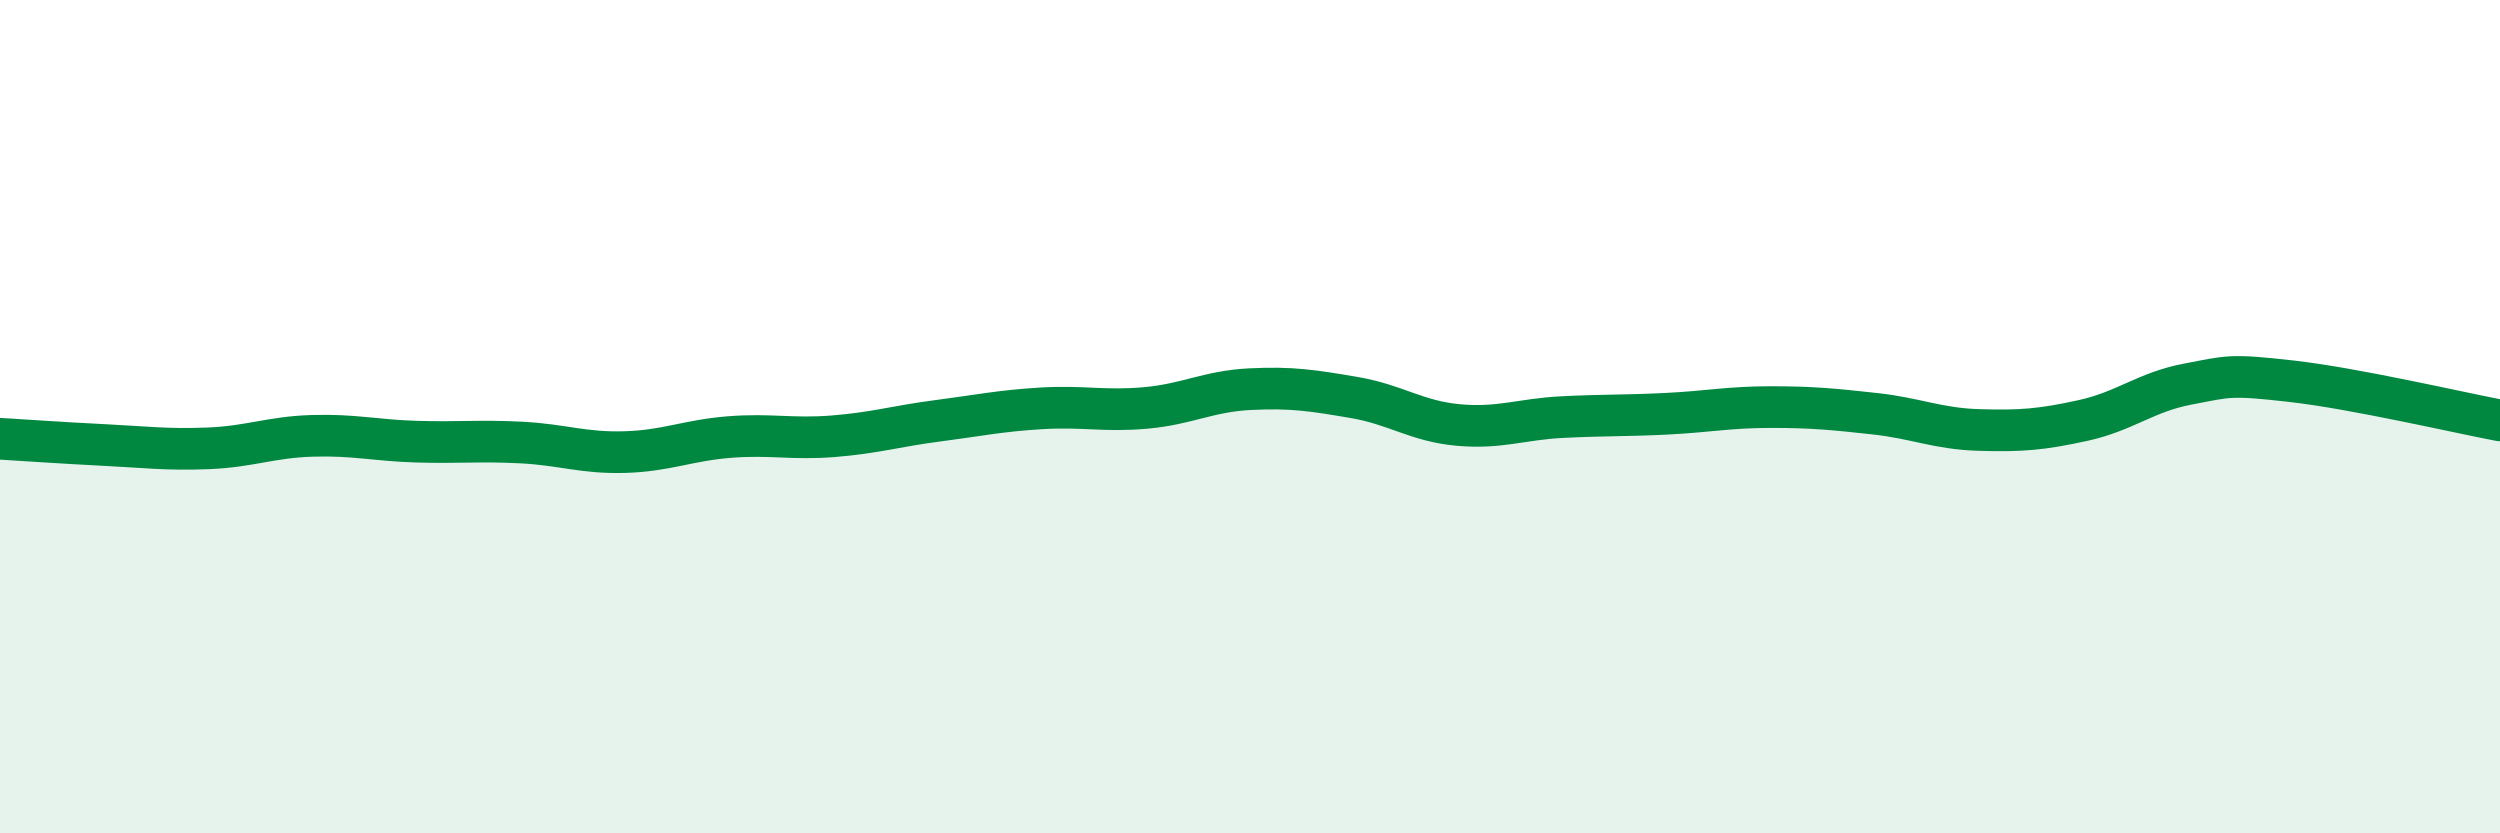 
    <svg width="60" height="20" viewBox="0 0 60 20" xmlns="http://www.w3.org/2000/svg">
      <path
        d="M 0,10.53 C 0.5,10.56 1.5,10.63 2.5,10.68 C 3.5,10.73 4,10.8 5,10.76 C 6,10.72 6.5,10.49 7.5,10.46 C 8.5,10.43 9,10.57 10,10.6 C 11,10.63 11.5,10.57 12.5,10.62 C 13.5,10.67 14,10.88 15,10.85 C 16,10.82 16.5,10.57 17.5,10.49 C 18.5,10.41 19,10.55 20,10.47 C 21,10.39 21.5,10.23 22.5,10.1 C 23.5,9.97 24,9.86 25,9.8 C 26,9.74 26.5,9.88 27.5,9.79 C 28.5,9.7 29,9.39 30,9.34 C 31,9.29 31.5,9.37 32.5,9.54 C 33.5,9.71 34,10.11 35,10.2 C 36,10.29 36.5,10.06 37.5,10.01 C 38.5,9.96 39,9.98 40,9.93 C 41,9.88 41.5,9.77 42.5,9.77 C 43.5,9.77 44,9.82 45,9.93 C 46,10.04 46.5,10.29 47.5,10.32 C 48.5,10.35 49,10.31 50,10.09 C 51,9.87 51.5,9.41 52.5,9.22 C 53.5,9.03 53.5,8.98 55,9.15 C 56.5,9.32 59,9.9 60,10.09L60 20L0 20Z"
        fill="#008740"
        opacity="0.1"
        stroke-linecap="round"
        stroke-linejoin="round"
      />
      <path
        d="M 0,10.53 C 0.5,10.56 1.5,10.63 2.5,10.68 C 3.5,10.73 4,10.8 5,10.76 C 6,10.72 6.5,10.49 7.5,10.46 C 8.5,10.43 9,10.57 10,10.6 C 11,10.63 11.5,10.57 12.5,10.62 C 13.5,10.67 14,10.88 15,10.85 C 16,10.82 16.5,10.57 17.5,10.49 C 18.5,10.41 19,10.55 20,10.47 C 21,10.39 21.5,10.23 22.5,10.1 C 23.5,9.97 24,9.86 25,9.8 C 26,9.74 26.5,9.88 27.5,9.79 C 28.5,9.7 29,9.39 30,9.34 C 31,9.29 31.5,9.37 32.5,9.54 C 33.5,9.71 34,10.11 35,10.2 C 36,10.29 36.5,10.06 37.5,10.01 C 38.5,9.96 39,9.98 40,9.93 C 41,9.88 41.5,9.77 42.5,9.77 C 43.5,9.77 44,9.82 45,9.93 C 46,10.04 46.5,10.29 47.5,10.32 C 48.5,10.35 49,10.31 50,10.09 C 51,9.87 51.5,9.41 52.5,9.22 C 53.5,9.03 53.5,8.98 55,9.15 C 56.5,9.32 59,9.9 60,10.09"
        stroke="#008740"
        stroke-width="1"
        fill="none"
        stroke-linecap="round"
        stroke-linejoin="round"
      />
    </svg>
  
